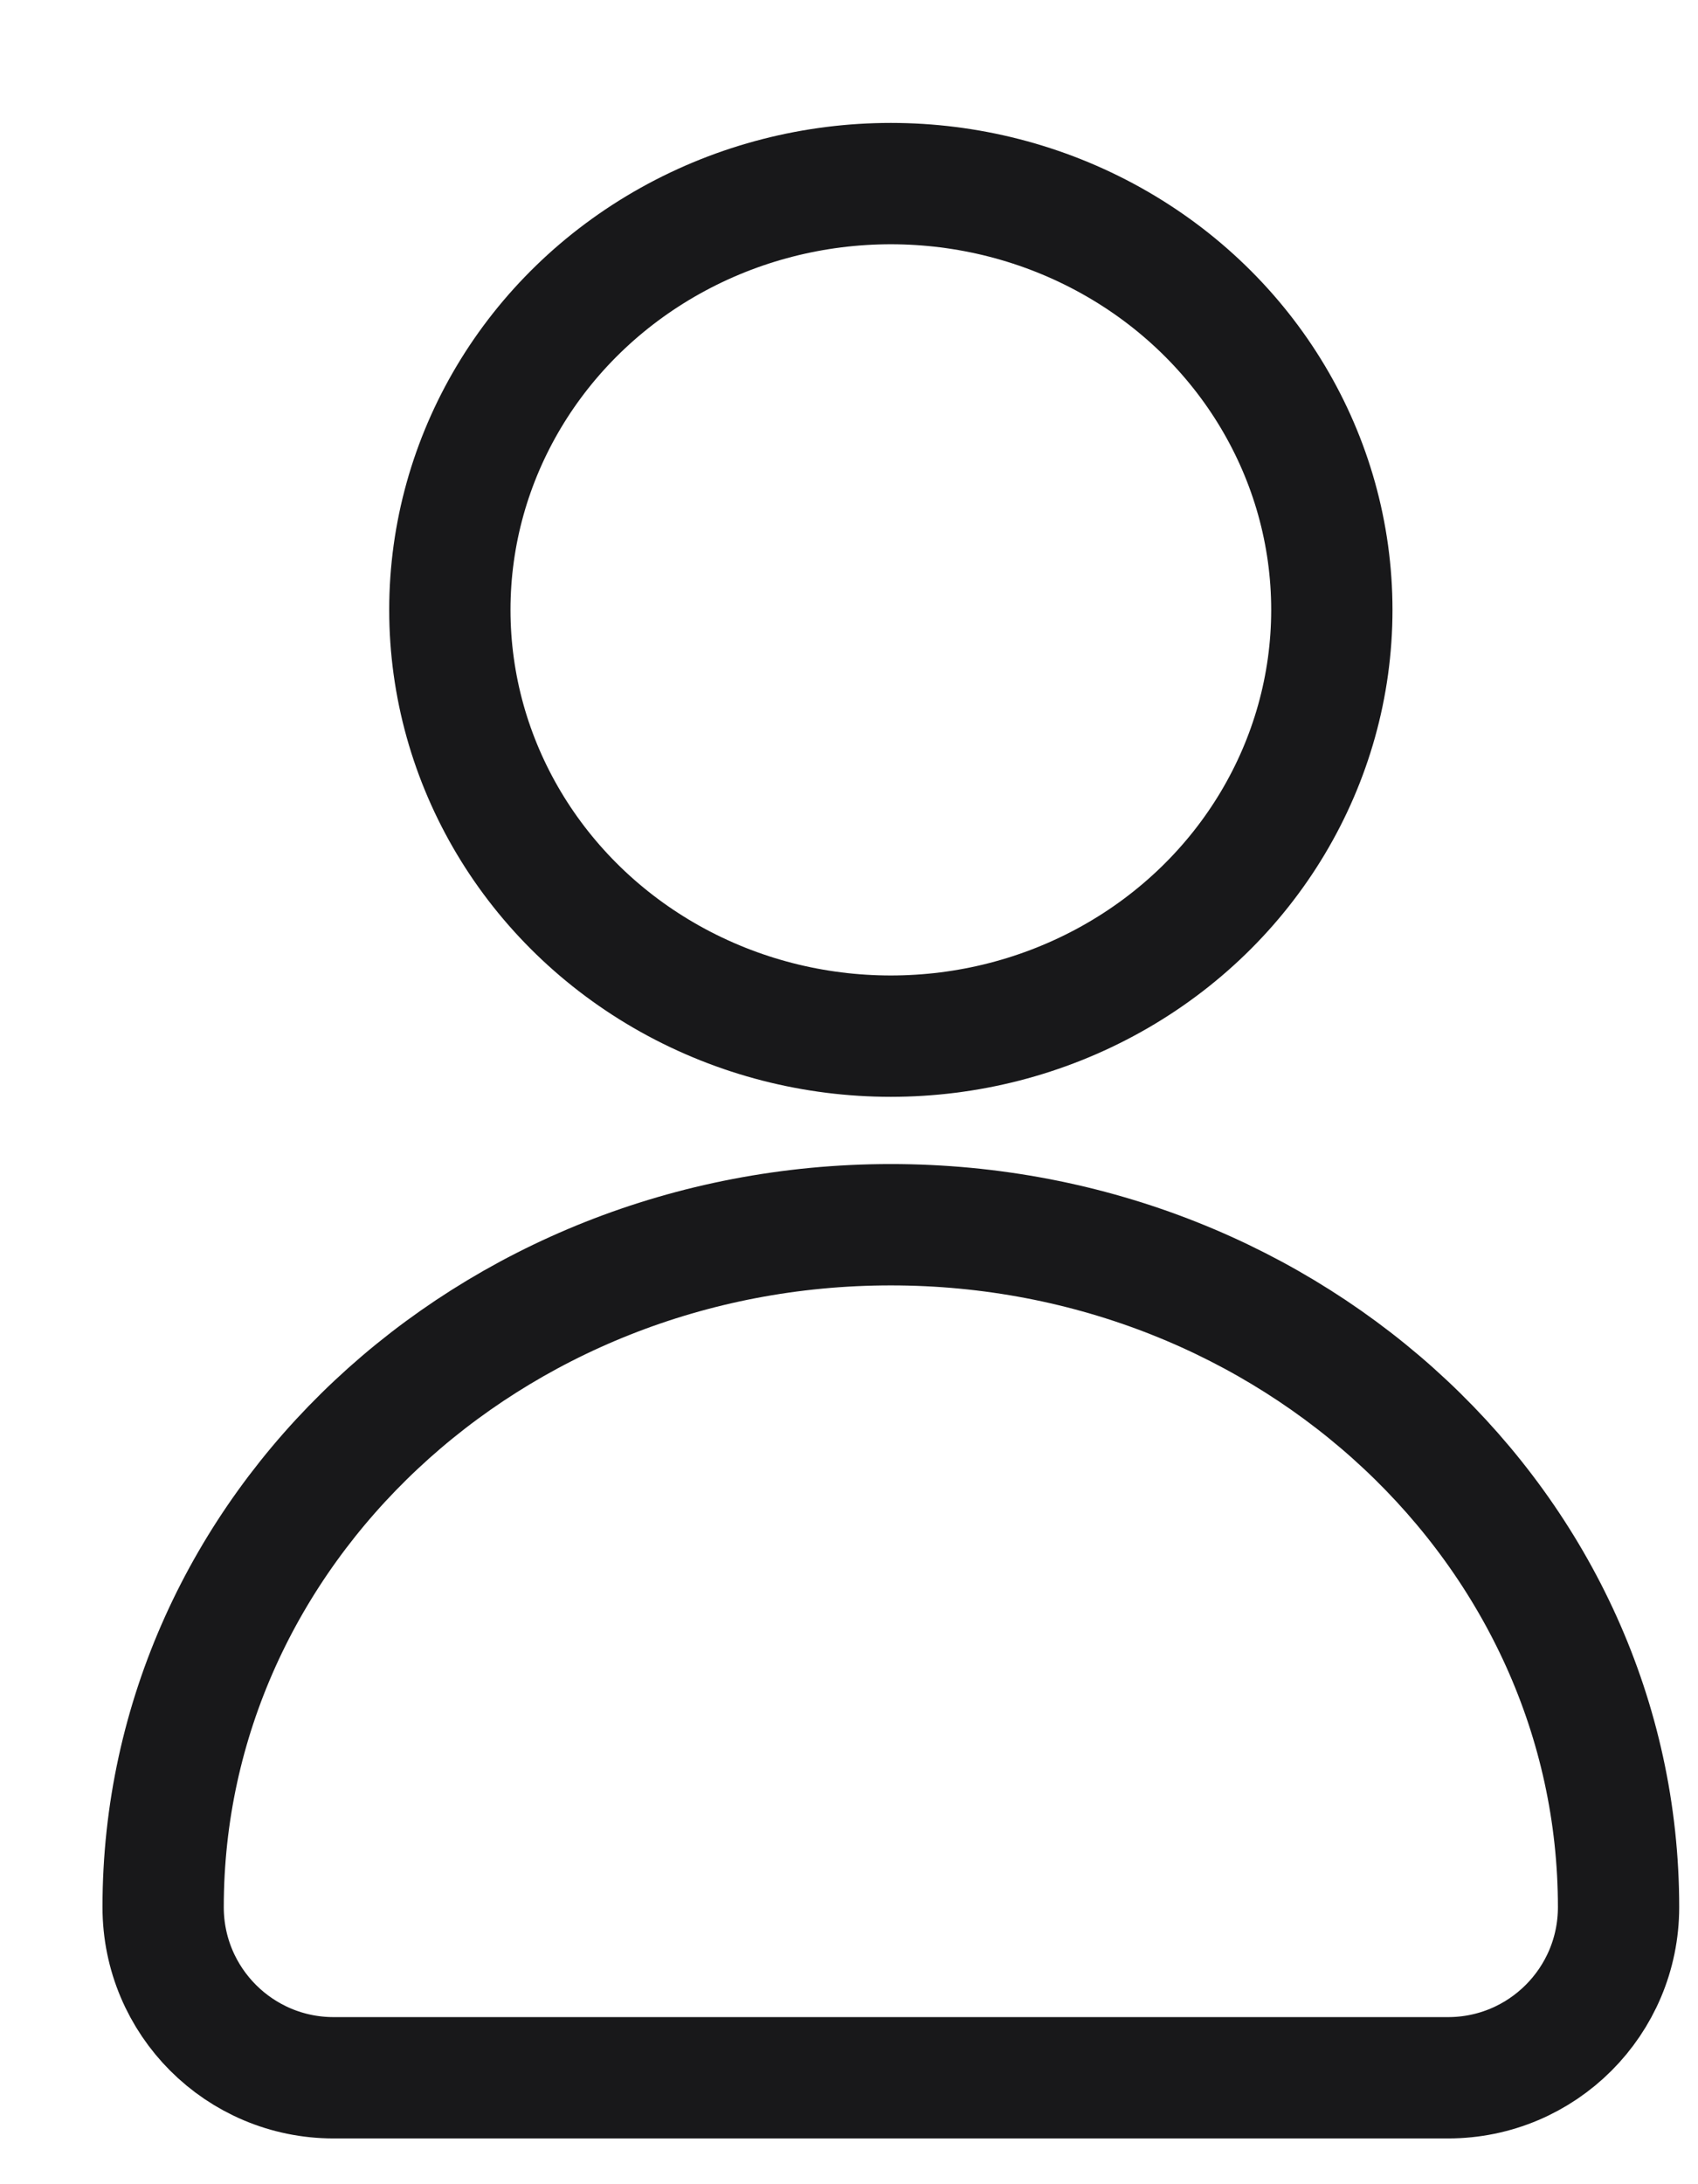 <svg xmlns="http://www.w3.org/2000/svg" aria-hidden="true" focusable="false" class="icon icon-account" fill="none" viewBox="0 0 14 18">
      <path d="M7.345 10.093C4.031 10.093 1.345 12.611 1.345 15.717C1.345 16.493 1.974 17.123 2.751 17.123H11.939C12.716 17.123 13.345 16.493 13.345 15.717C13.345 12.611 10.659 10.093 7.345 10.093Z" stroke="rgb(24, 24, 26)"/>
      <ellipse cx="7.345" cy="5.026" rx="3.636" ry="3.513" stroke="rgb(24, 24, 26)" stroke-linecap="square"/>
    </svg>